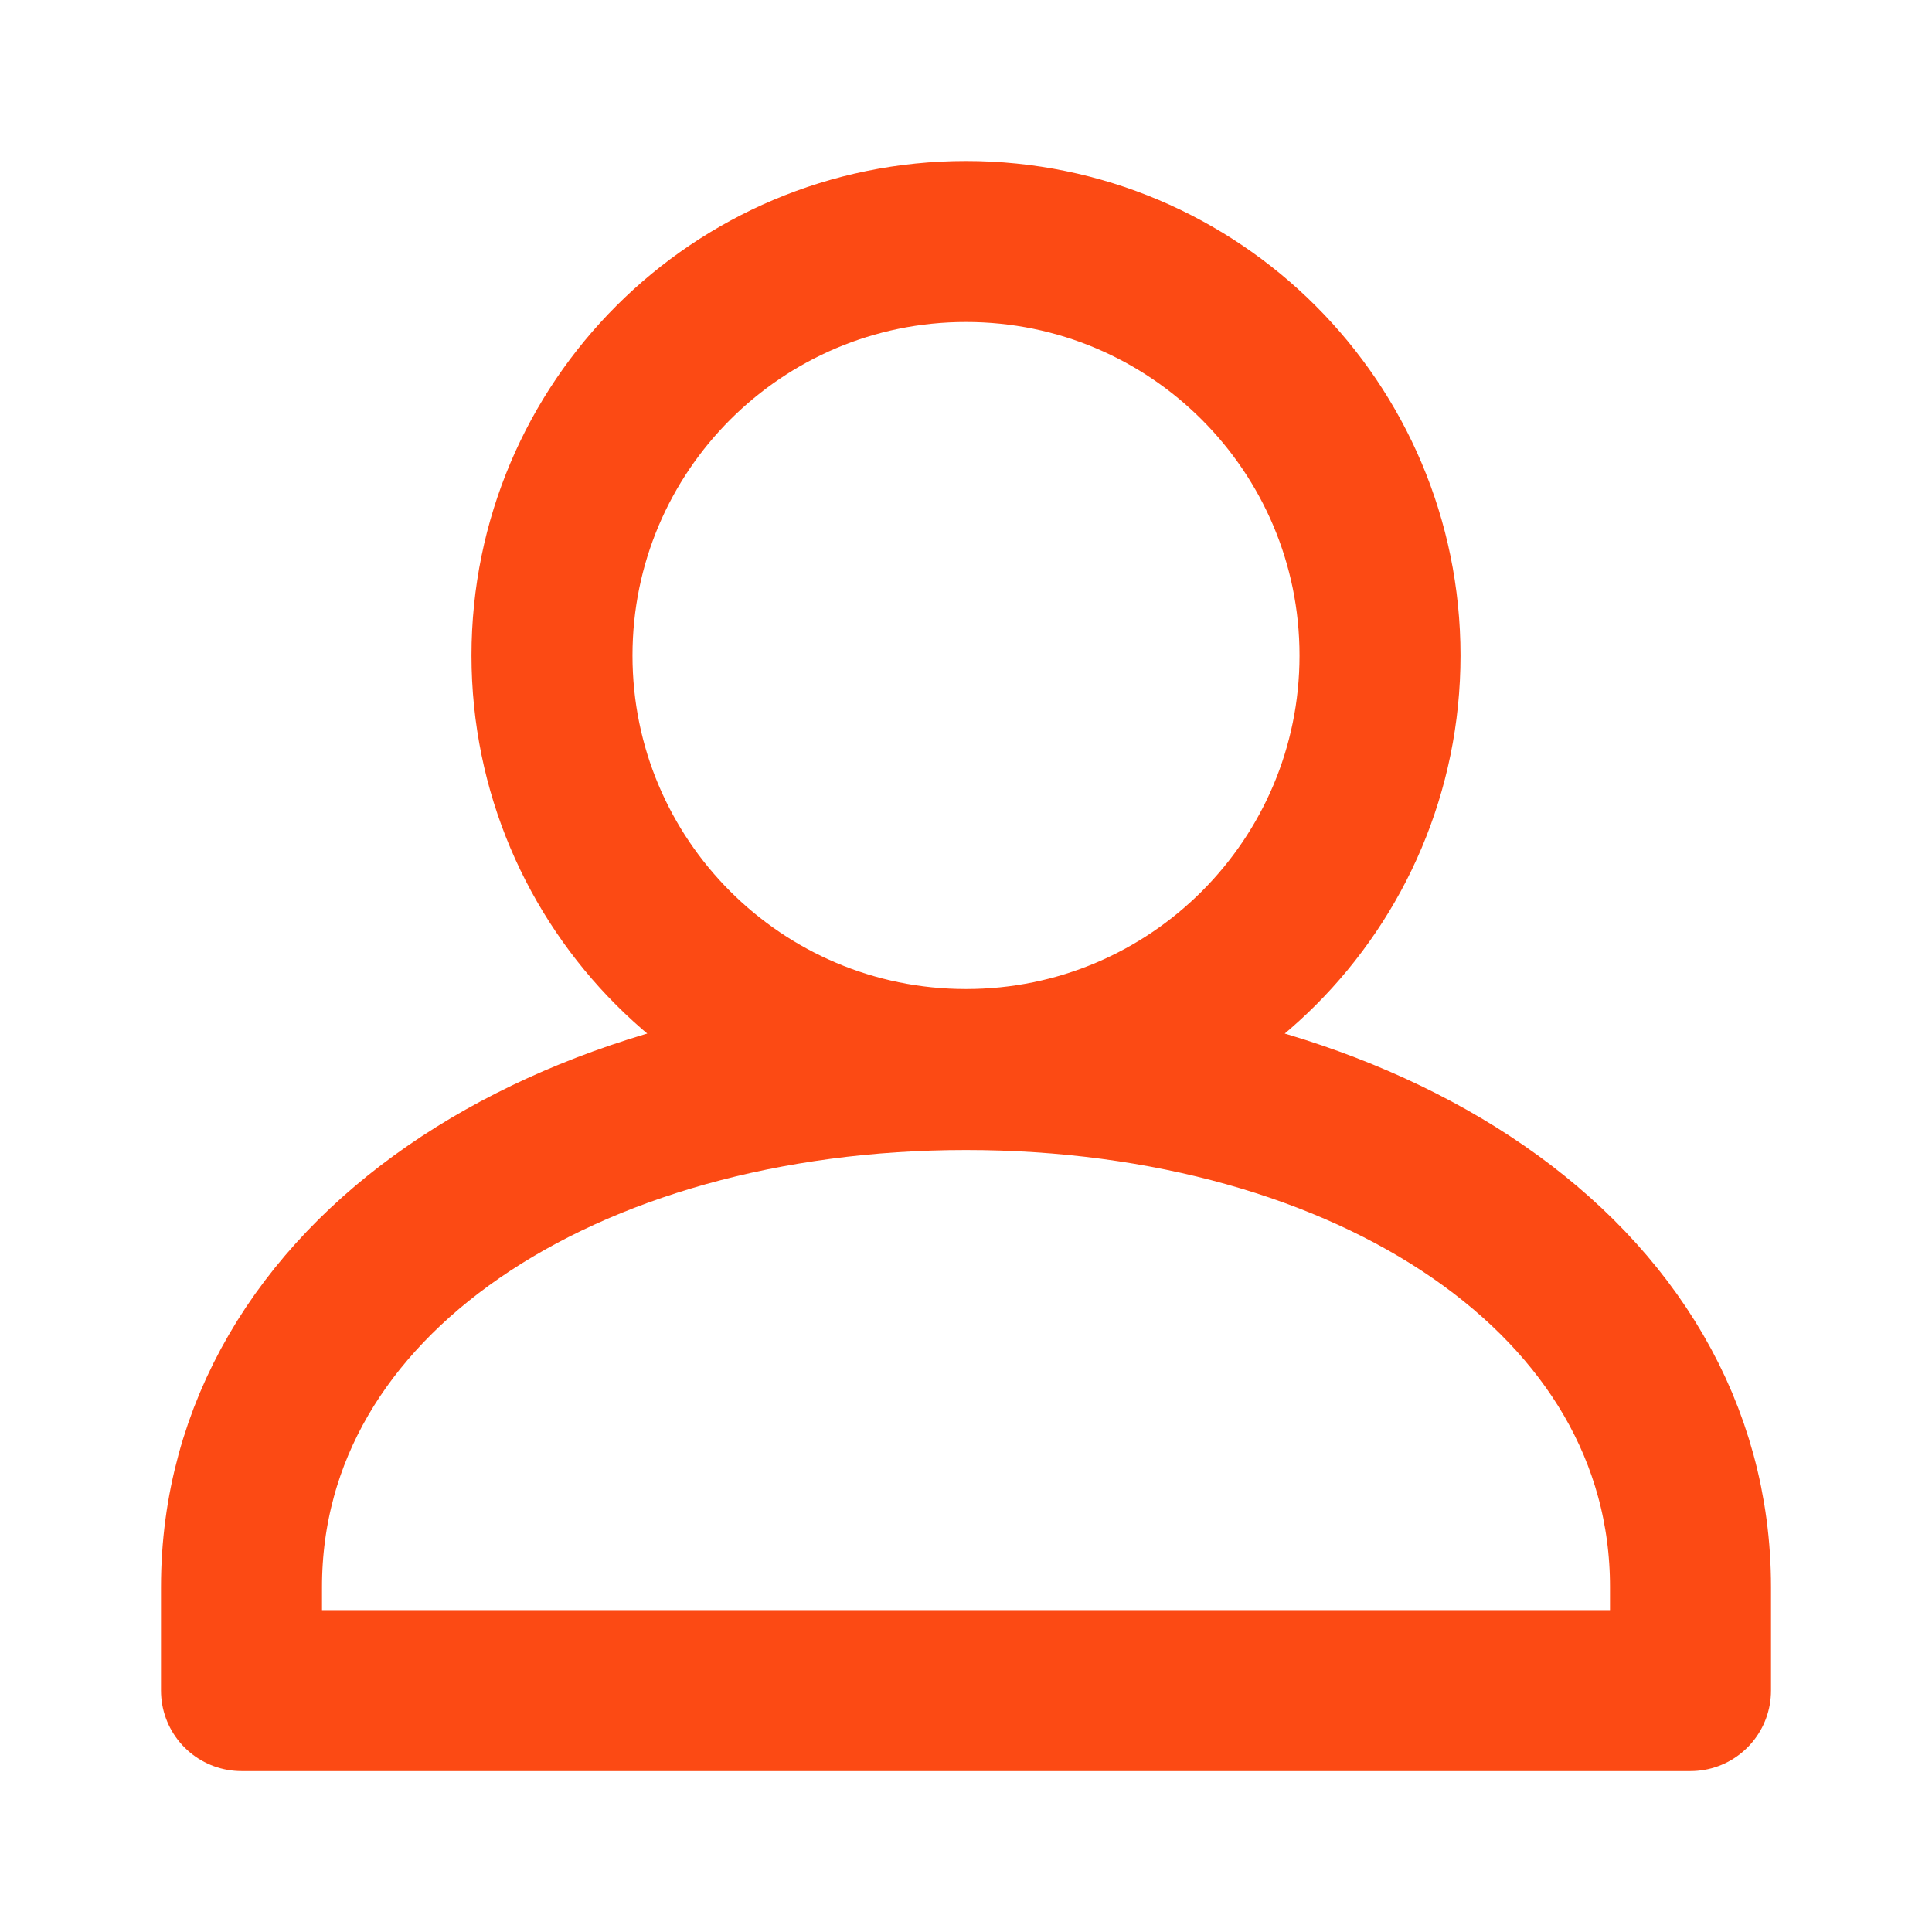 <svg fill="none" height="24" viewBox="0 0 24 24" width="24" xmlns="http://www.w3.org/2000/svg"><path d="m12 13.286c2.84 0 5.143-2.303 5.143-5.143 0-2.84-2.303-5.143-5.143-5.143-2.84 0-5.143 2.303-5.143 5.143 0 2.84 2.303 5.143 5.143 5.143zm0 0c-4.971 0-9 2.571-9 6.429v1.286h18v-1.286c0-3.857-4.029-6.429-9-6.429z" stroke="#fc4a14" stroke-linecap="round" stroke-linejoin="round" stroke-width="2"/></svg>